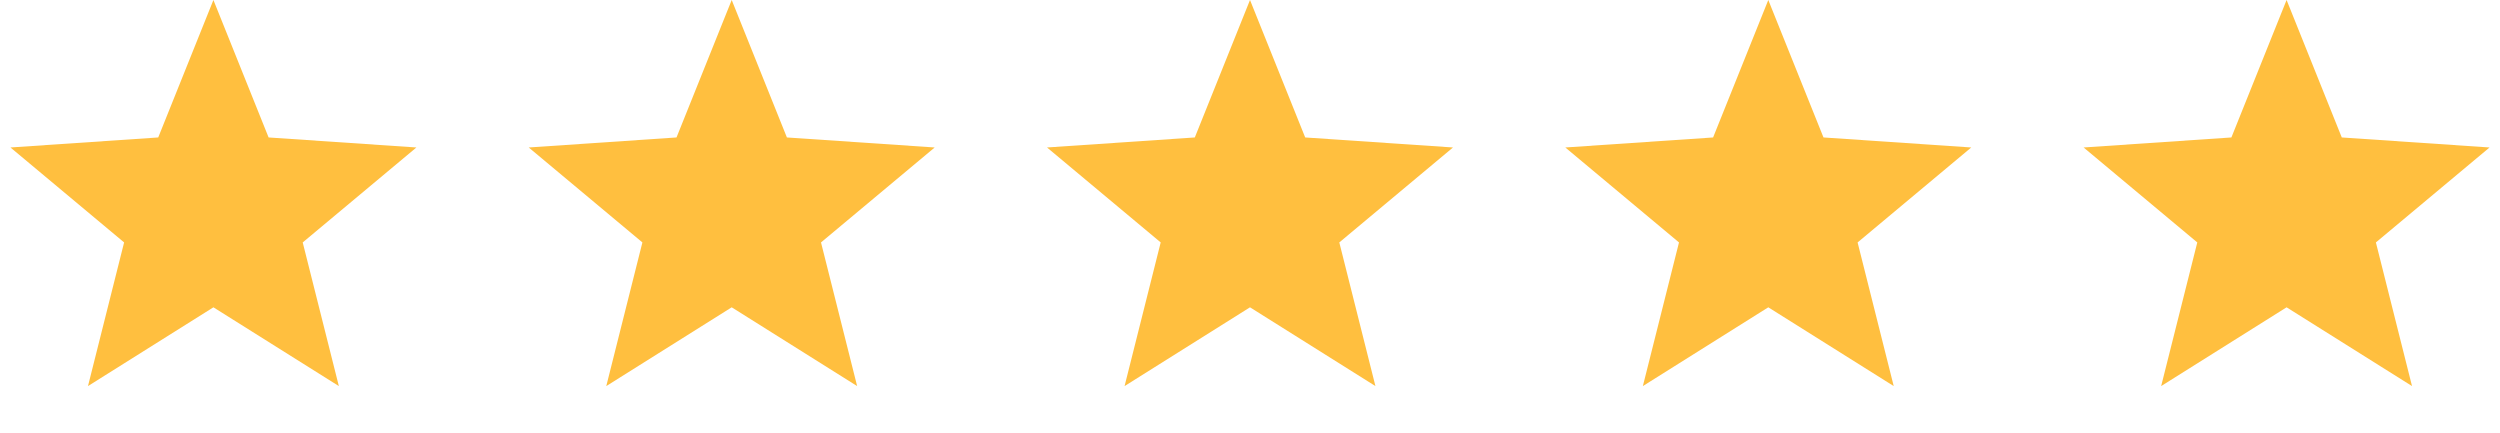 <svg width="104" height="18" viewBox="0 0 104 18" fill="none" xmlns="http://www.w3.org/2000/svg">
<path d="M8.878 0L11.174 5.718L17.322 6.135L12.593 10.085L14.096 16.061L8.878 12.784L3.66 16.061L5.163 10.085L0.435 6.135L6.582 5.718L8.878 0Z" fill="#FFBF3F"/>
<path d="M30.439 0L32.735 5.718L38.883 6.135L34.154 10.085L35.657 16.061L30.439 12.784L25.221 16.061L26.724 10.085L21.995 6.135L28.143 5.718L30.439 0Z" fill="#FFBF3F"/>
<path d="M52 0L54.296 5.718L60.444 6.135L55.715 10.085L57.218 16.061L52 12.784L46.782 16.061L48.285 10.085L43.556 6.135L49.704 5.718L52 0Z" fill="#FFBF3F"/>
<path d="M73.561 0L75.857 5.718L82.004 6.135L77.276 10.085L78.779 16.061L73.561 12.784L68.343 16.061L69.846 10.085L65.117 6.135L71.265 5.718L73.561 0Z" fill="#FFBF3F"/>
<path d="M95.122 0L97.418 5.718L103.565 6.135L98.837 10.085L100.34 16.061L95.122 12.784L89.904 16.061L91.407 10.085L86.678 6.135L92.826 5.718L95.122 0Z" fill="#FFBF3F"/>
</svg>
